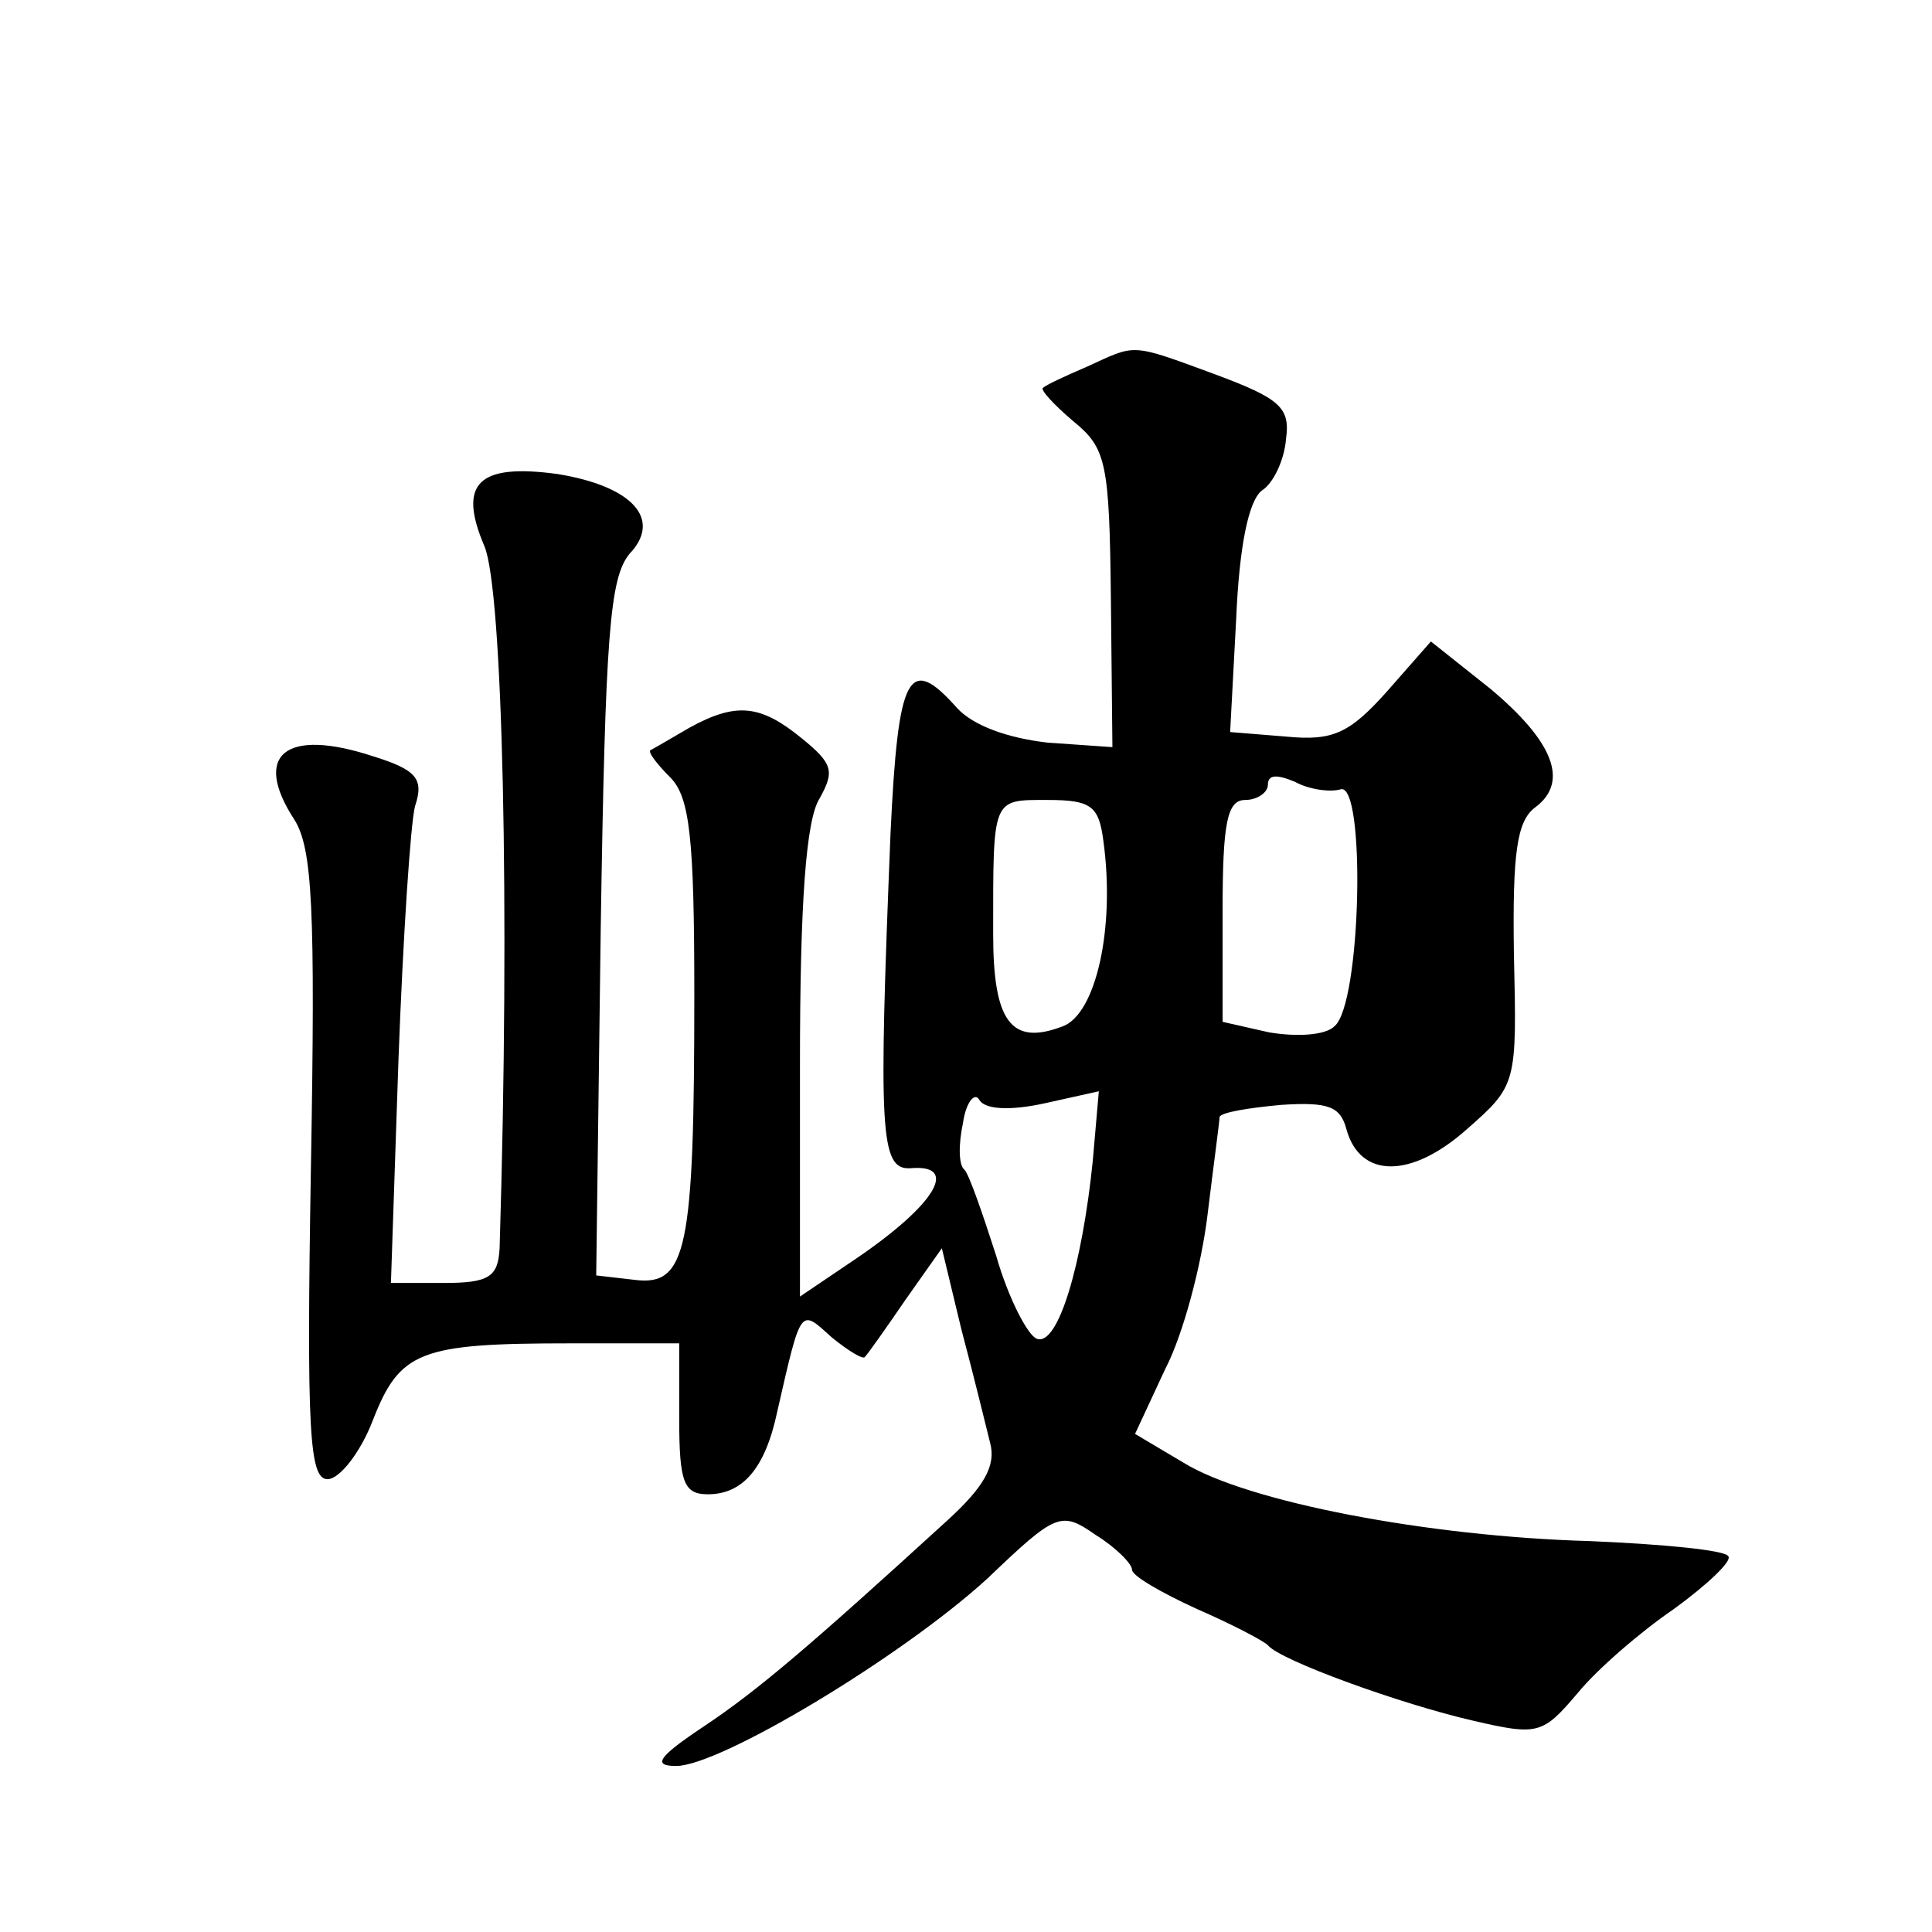 <?xml version="1.0" standalone="no"?>
<!DOCTYPE svg PUBLIC "-//W3C//DTD SVG 20010904//EN"
 "http://www.w3.org/TR/2001/REC-SVG-20010904/DTD/svg10.dtd">
<svg version="1.0" xmlns="http://www.w3.org/2000/svg"
 width="128pt" height="128pt" viewBox="0 0 128 128"
 preserveAspectRatio="xMidYMid meet">
<g transform="translate(0,128) scale(0.1,-0.1)"
fill="#0" stroke="none">
<path d="M720 1037 c-14 -6 -27 -12 -29 -14 -2 -1 7 -11 20 -22 22 -18 24 -27 25
-118 l1 -98 -43 3 c-26 3 -49 11 -60 23 -32 36 -39 23 -44 -83 -8 -198 -7 -223
13 -222 33 3 17 -24 -36 -60 l-37 -25 0 154 c0 107 4 162 13 176 10 18 9 23 -12
40 -27 22 -43 24 -74 7 -12 -7 -24 -14 -26 -15 -2 -1 4 -9 13 -18 13 -13 16 -40
16 -144 0 -169 -5 -193 -39 -189 l-26 3 3 230 c3 195 6 232 19 248 22 23 2 45 -48
53 -52 7 -66 -6 -48 -48 12 -29 17 -237 10 -465 -1 -19 -7 -23 -37 -23 l-35 0 5
148 c3 81 8 157 11 168 6 18 1 24 -28 33 -58 19 -80 1 -52 -42 12 -19 14 -59 11
-230 -3 -176 -1 -207 11 -207 8 0 22 18 30 39 18 46 31 51 131 51 l72 0 0 -50 c0
-42 3 -50 19 -50 23 0 38 17 46 55 16 70 15 68 36 49 11 -9 21 -15 22 -13 2 2 14
19 27 38 l24 34 13 -54 c8 -30 16 -63 19 -75 4 -15 -4 -29 -28 -51 -92 -84 -126
-113 -162 -137 -30 -20 -34 -26 -18 -26 29 0 149 72 206 124 46 44 49 45 72 29
13 -8 24 -19 24 -23 0 -4 19 -15 43 -26 23 -10 44 -21 47 -24 8 -10 88 -39 136
-50 43 -10 46 -9 69 18 13 16 42 41 64 56 22 16 39 32 36 35 -2 4 -44 8 -92 10
-107 3 -227 26 -269 52 l-32 19 20 43 c12 23 24 69 28 102 4 33 8 62 8 65 1 3 19
6 41 8 31 2 39 -1 43 -16 9 -33 43 -33 80 0 33 29 33 30 31 116 -1 67 2 88 14 97
23 17 12 44 -30 79 l-39 31 -29 -33 c-25 -28 -36 -33 -67 -30 l-37 3 4 75 c2 47
8 78 17 85 8 5 15 21 16 34 3 21 -4 27 -47 43 -57 21 -52 20 -85 5z m168 -280 c17
6 14 -143 -4 -157 -6 -6 -25 -7 -43 -4 l-31 7 0 73 c0 59 3 74 15 74 8 0 15 5 15
10 0 7 6 7 18 2 9 -5 23 -7 30 -5z m-157 -34 c8 -58 -5 -115 -27 -123 -34 -13 -46
3 -46 61 0 91 -1 89 36 89 29 0 34 -4 37 -27z m-39 -174 l36 8 -4 -46 c-7 -69 -23
-123 -37 -118 -6 2 -19 27 -27 55 -9 28 -18 54 -21 57 -4 3 -4 17 -1 31 2 14 8
21 11 15 4 -6 20 -7 43 -2z"/>
</g>
</svg>
